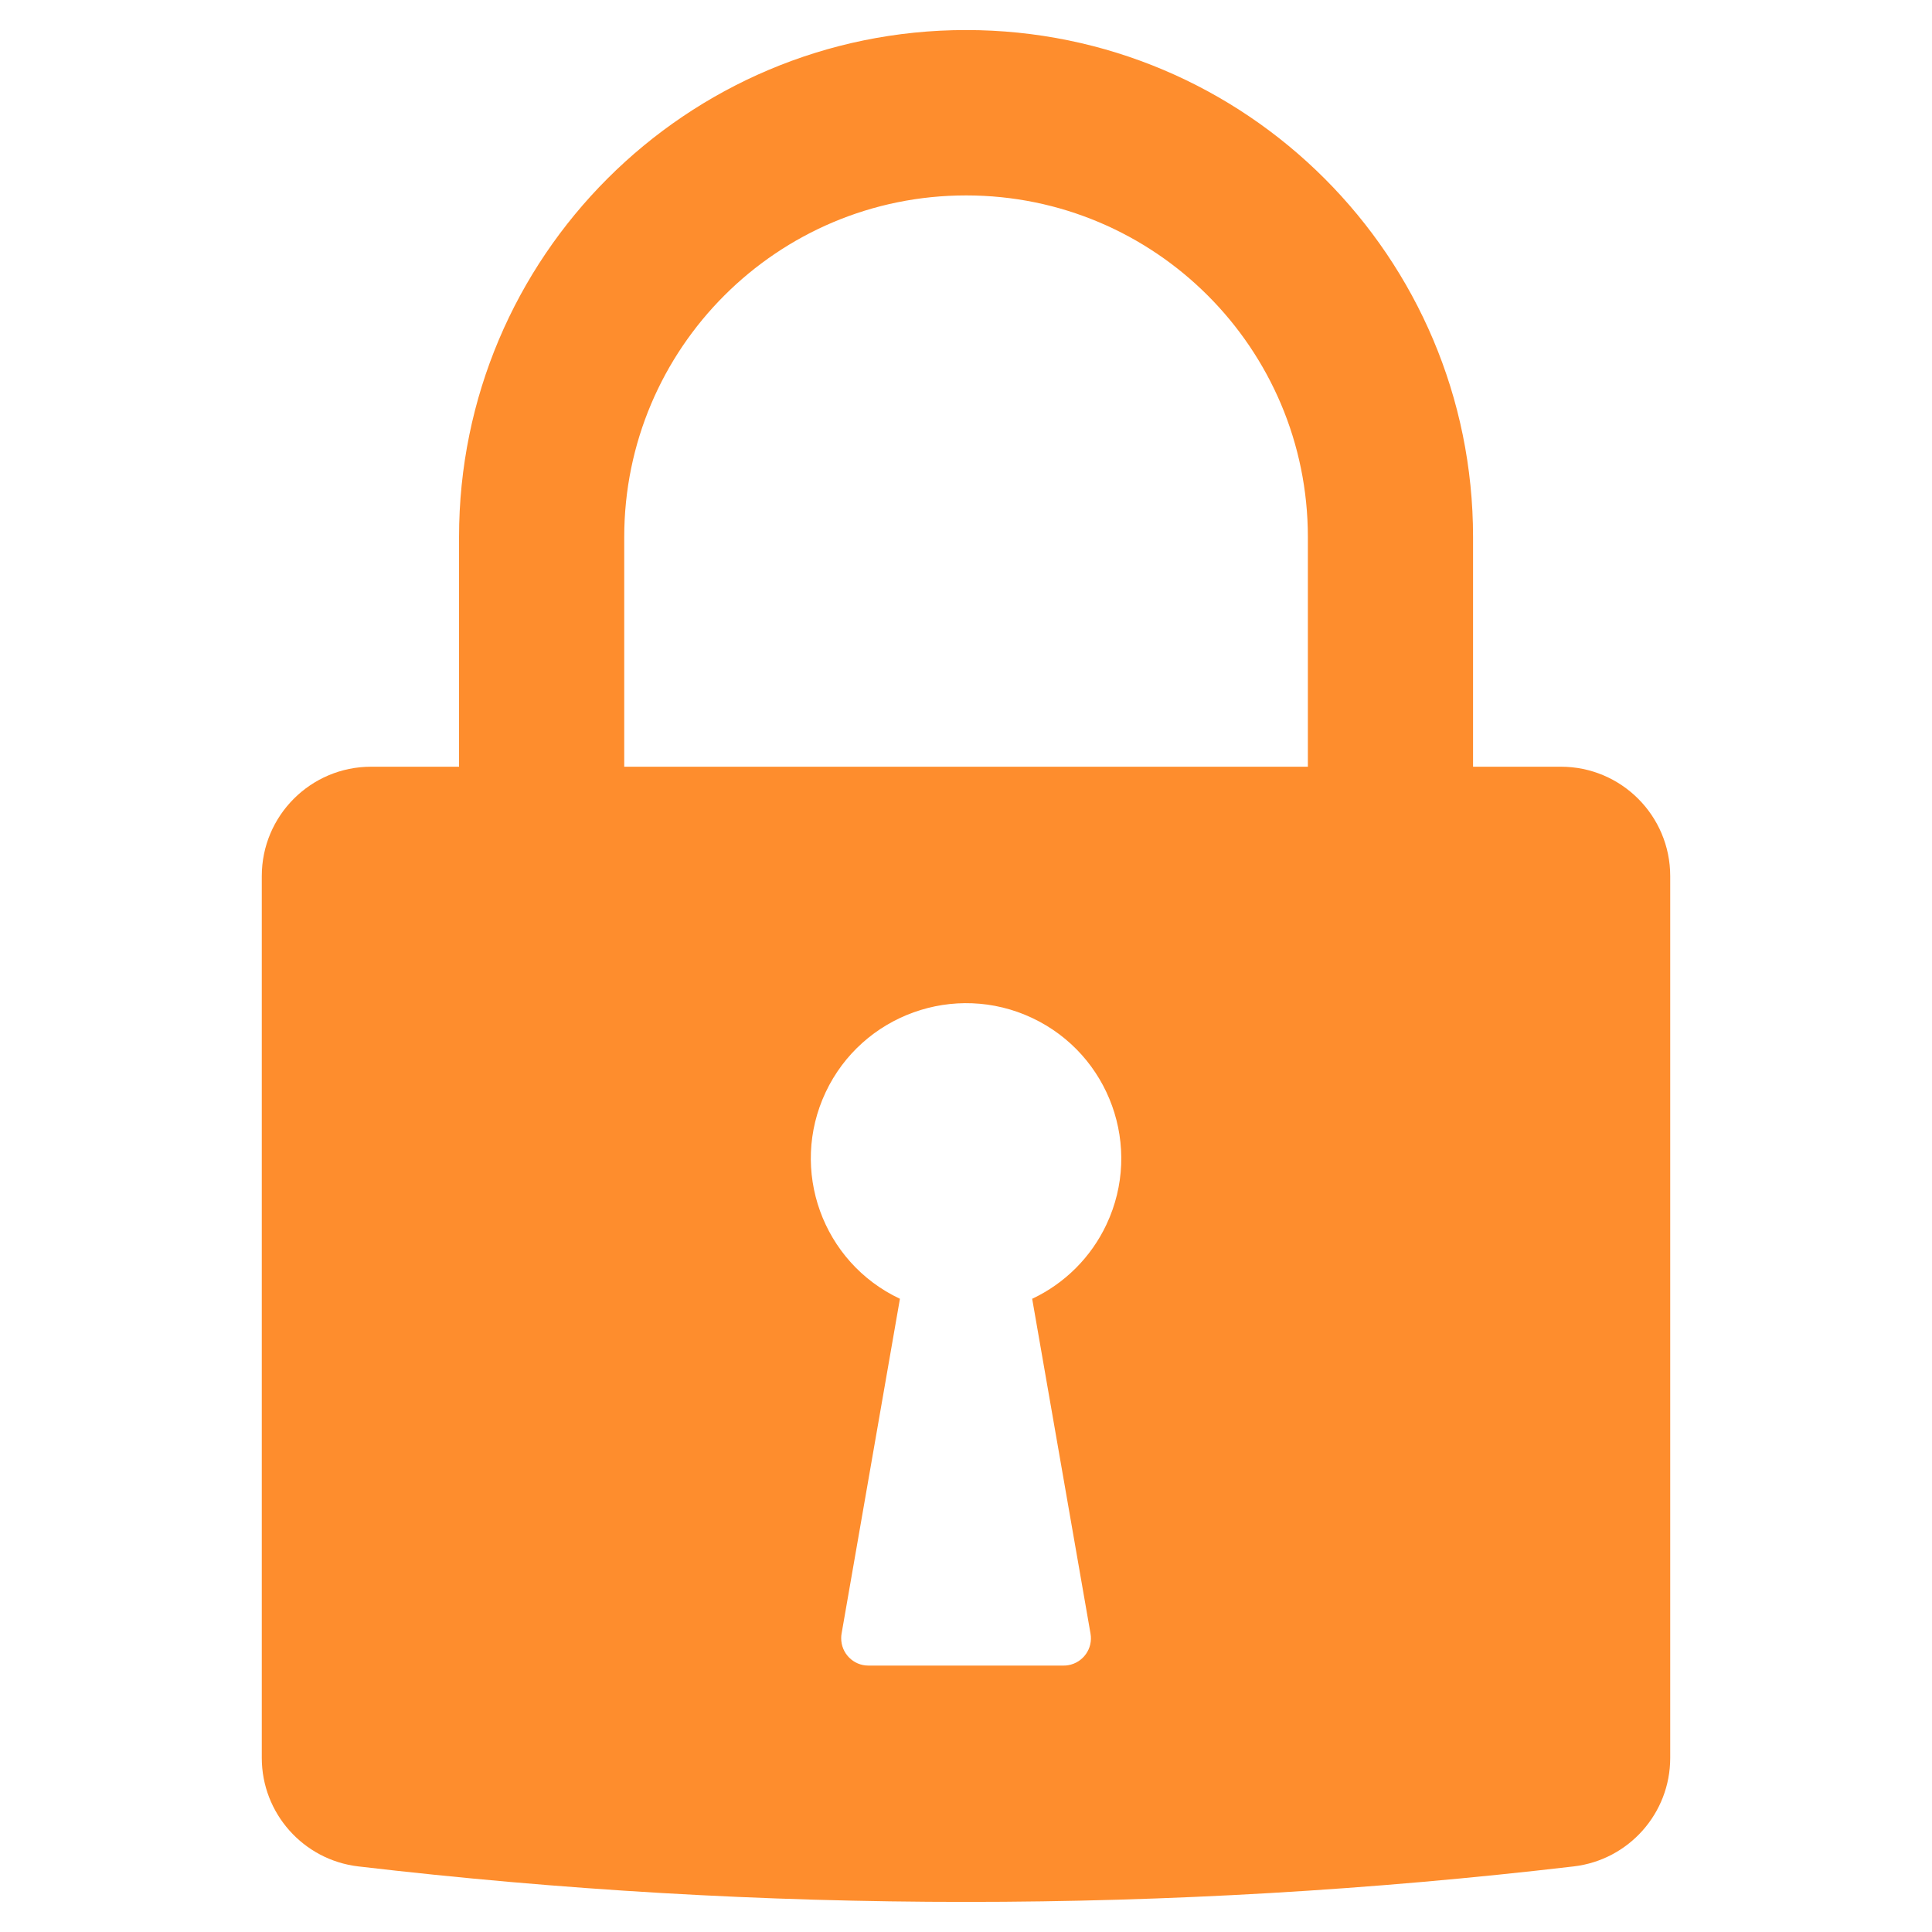 <?xml version="1.0" encoding="UTF-8"?>
<svg xmlns="http://www.w3.org/2000/svg" xmlns:xlink="http://www.w3.org/1999/xlink" id="Layer_1" data-name="Layer 1" viewBox="0 0 200 200">
  <defs>
    <style>
      .cls-1 {
        fill: none;
      }

      .cls-2 {
        fill: #fe8d2d;
      }

      .cls-3 {
        clip-path: url(#clippath);
      }
    </style>
    <clipPath id="clippath">
      <rect class="cls-1" x="27.1" y="3.12" width="145.81" height="193.76"></rect>
    </clipPath>
  </defs>
  <g id="Group_30806" data-name="Group 30806">
    <g class="cls-3">
      <g id="Group_30730" data-name="Group 30730">
        <path id="Path_1281" data-name="Path 1281" class="cls-2" d="M161.6,79.37h-9.11v-23.77c0-28.99-23.49-52.49-52.48-52.49-28.99,0-52.49,23.49-52.49,52.48h0v23.78h-9.1c-6.25,0-11.32,5.07-11.32,11.32h0v91.29c0,5.73,4.3,10.56,9.99,11.23,41.8,4.9,84.03,4.9,125.82,0h0c5.7-.67,9.99-5.5,9.99-11.23v-91.29c0-6.25-5.07-11.32-11.32-11.32h0M112.89,169.11c.27,1.54-.76,3-2.3,3.27-.16.03-.32.04-.49.04h-20.21c-1.56,0-2.82-1.28-2.81-2.84,0-.16.01-.31.04-.47l6.04-34.66c-8.03-3.78-11.47-13.36-7.69-21.38s13.36-11.47,21.38-7.69c8.03,3.78,11.47,13.36,7.69,21.38-1.59,3.38-4.31,6.1-7.69,7.69l6.04,34.66ZM135.39,79.37h-70.77v-23.77c0-19.54,15.85-35.38,35.4-35.37,19.53,0,35.37,15.84,35.37,35.37v23.77Z"></path>
      </g>
    </g>
  </g>
</svg>
